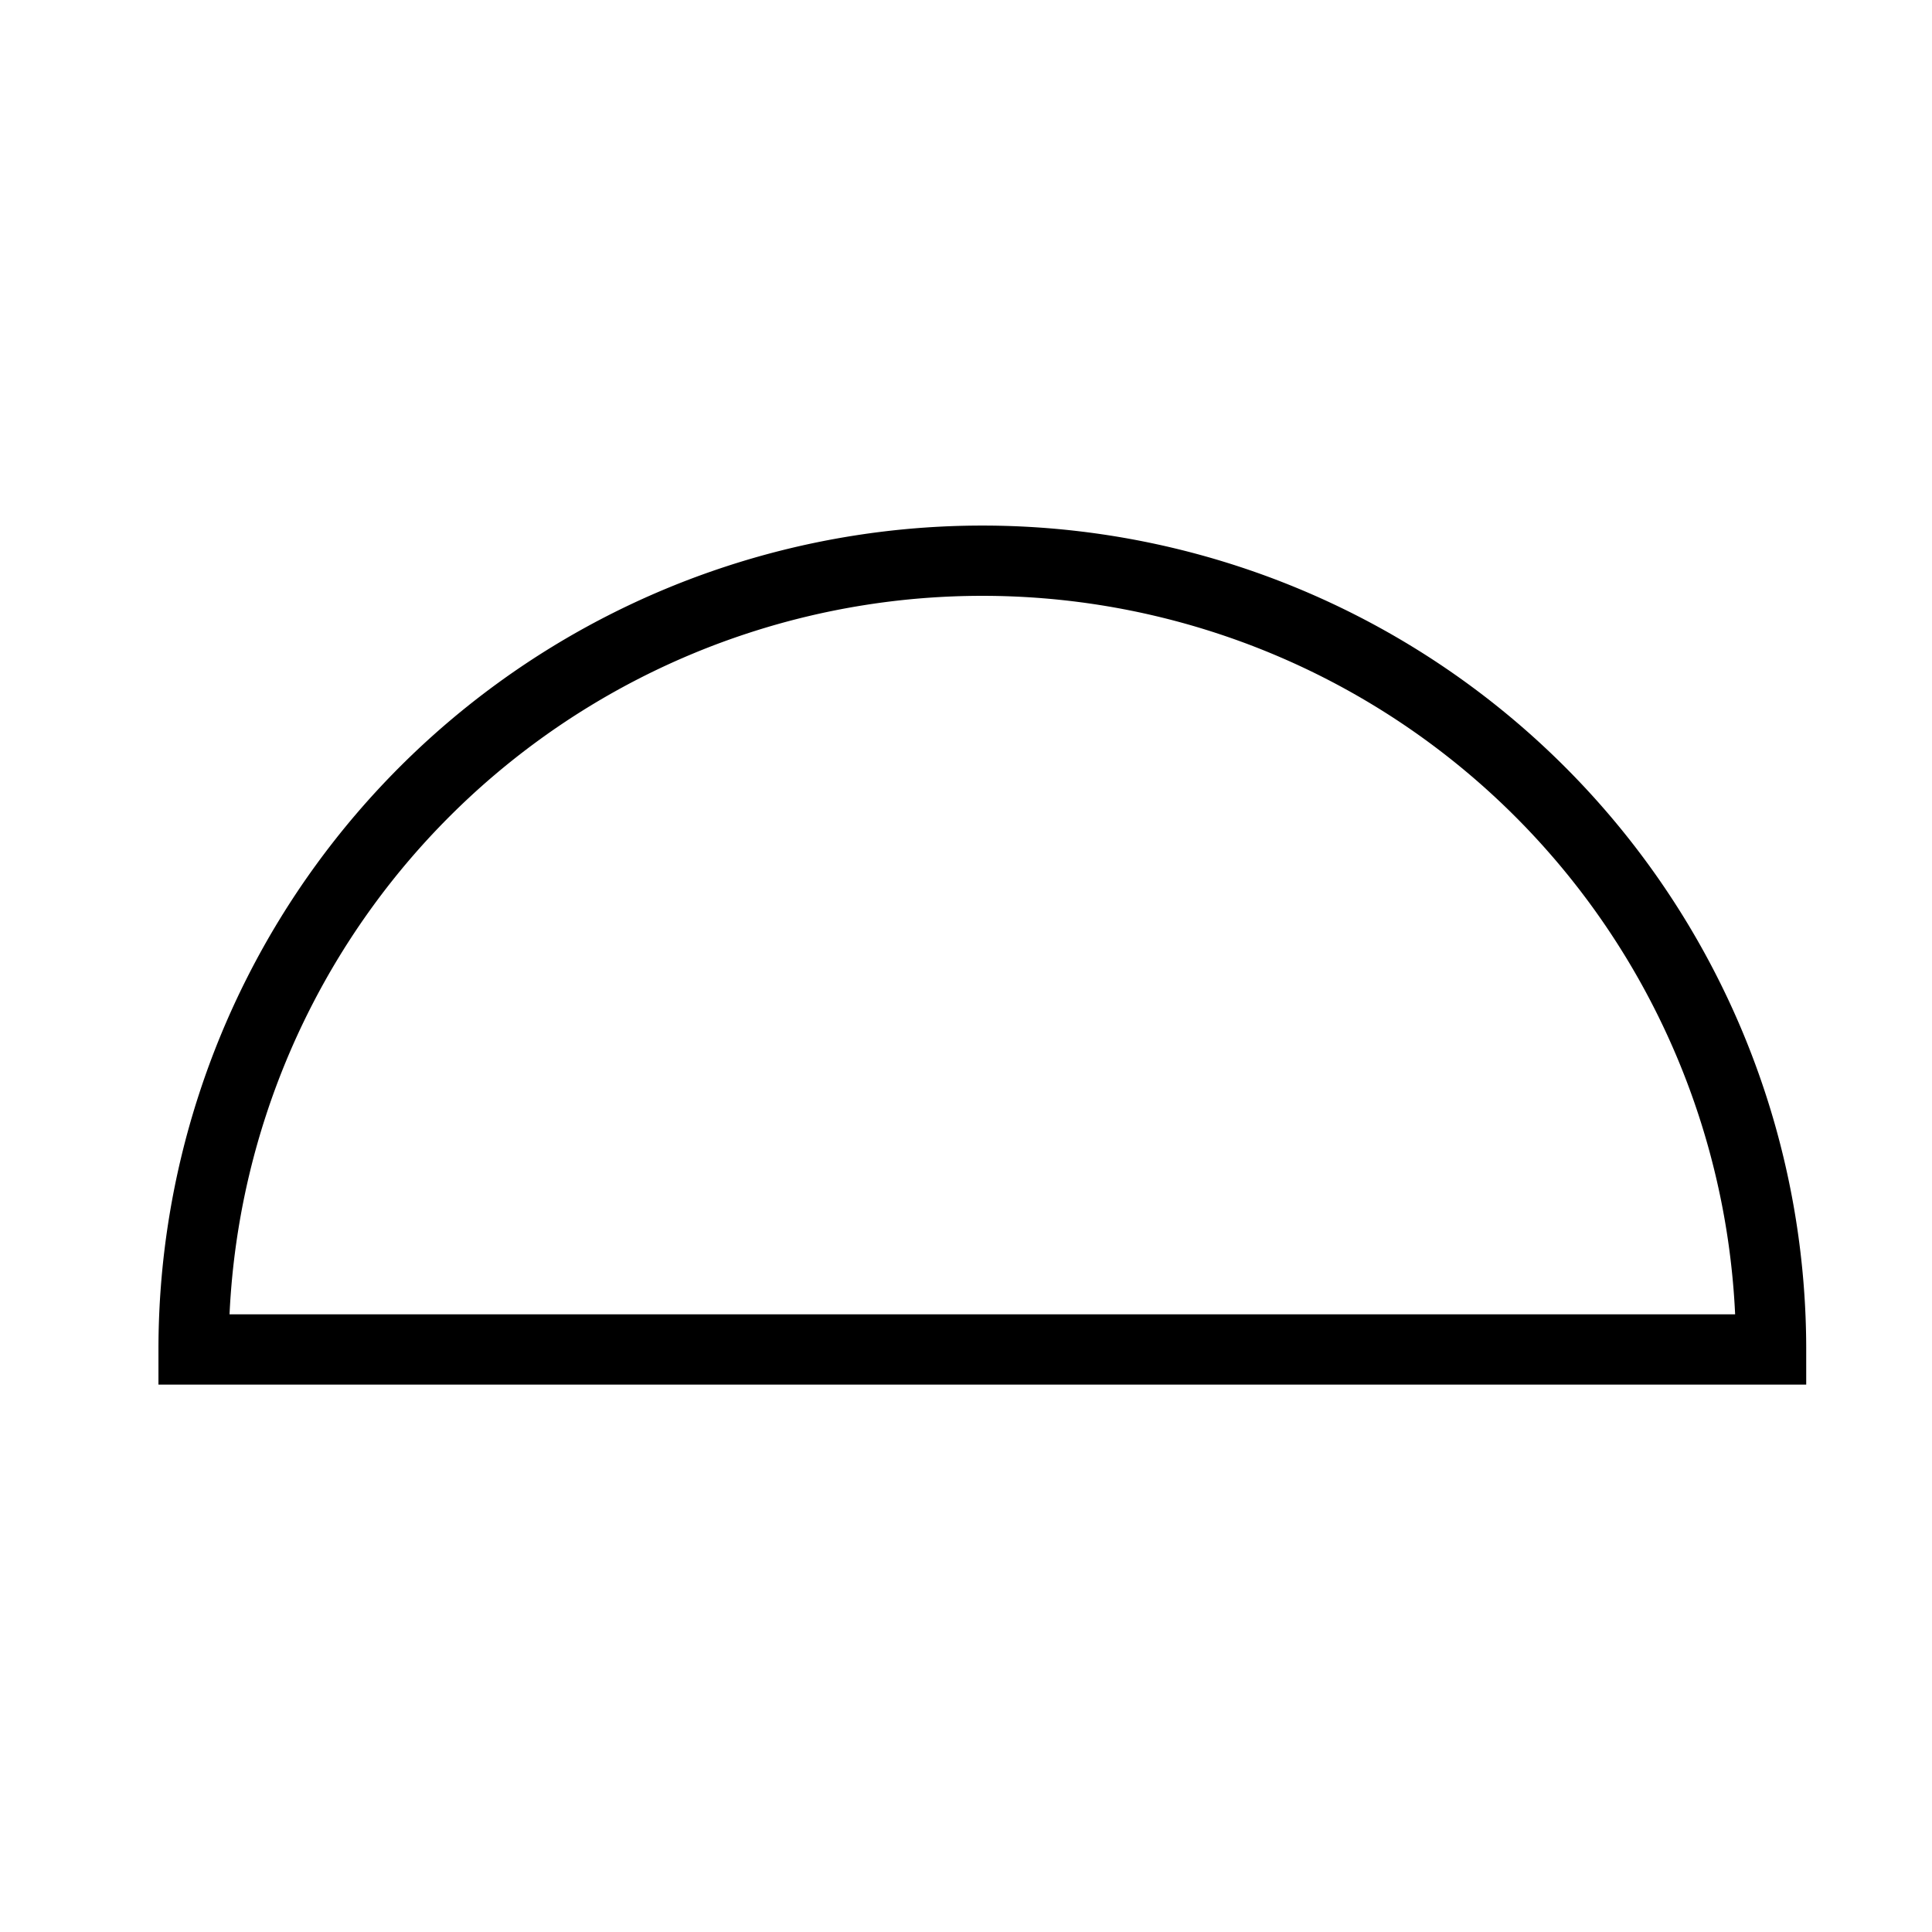 <?xml version='1.0' encoding='UTF-8'?>
<svg:svg xmlns:dc="http://purl.org/dc/elements/1.1/" xmlns:cc="http://creativecommons.org/ns#" xmlns:rdf="http://www.w3.org/1999/02/22-rdf-syntax-ns#" xmlns:svg="http://www.w3.org/2000/svg" version="1.0" width="55" height="55" id="svg2">
  <svg:title>Clouds of the genera Stratocumulus, Stratus, Cumulus and Cumulonimbus: Cumulus humilis or cumulus fractus other than of bad weather,* or both</svg:title>
  <svg:desc>WMO international weather symbol: Clouds of the genera Stratocumulus, Stratus, Cumulus and Cumulonimbus: Cumulus with little vertical extent and seemingly flattened, or ragged cumulus other than of bad weather,* or both</svg:desc>
  <svg:g transform="matrix(0.507,0,0,0.543,-2.15,4.36)" id="layer1"/>
  <svg:path d="m 46.3,12.8 a 21.8,21.8 0 0 1 -43.6,0 l 21.8,0 z" transform="matrix(-1.03,0,0,-1.03,53.2,51.6)" id="path3003" style="fill:none;stroke:#000000;stroke-width:1.942;stroke-linecap:round;stroke-linejoin:miter;stroke-miterlimit:4;stroke-opacity:1;stroke-dasharray:none"/>
</svg:svg>
